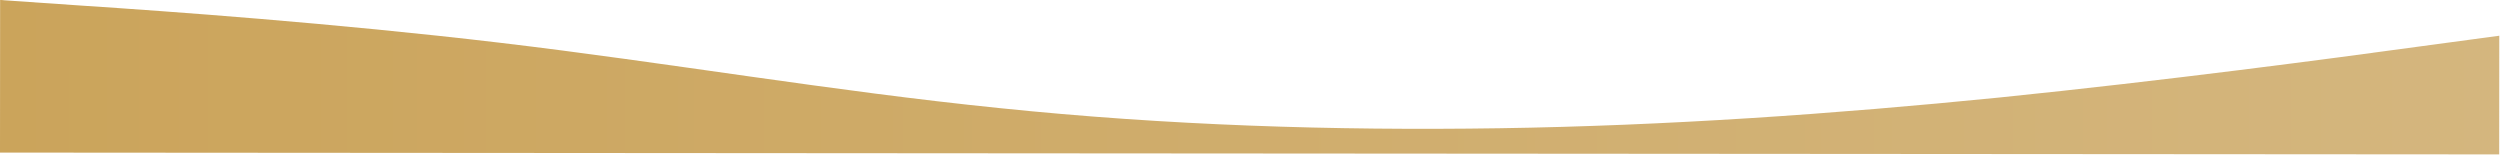 <svg xmlns="http://www.w3.org/2000/svg" width="1919" height="119" viewBox="0 0 1919 119" fill="none"><path d="M0.085 0L64.028 4.398C127.971 8.633 255.857 17.673 383.738 32.813C511.619 47.953 639.495 70.006 767.378 82.991C895.261 96.219 1023.15 100.38 1151.04 98.44C1278.94 96.5 1406.84 87.647 1534.74 74.849C1662.64 61.807 1790.54 44.82 1854.5 36.042L1918.45 27.427L1918.38 118.52L1854.44 118.473C1790.49 118.426 1662.6 118.333 1534.71 118.24C1406.81 118.146 1278.92 118.053 1151.03 117.959C1023.14 117.866 895.245 117.773 767.353 117.679C639.461 117.586 511.569 117.492 383.677 117.399C255.784 117.306 127.892 117.212 63.946 117.166L-2.33749e-07 117.119L0.085 0Z" fill="url(#paint0_linear_292_60)"></path><defs><linearGradient id="paint0_linear_292_60" x1="0.042" y1="58.559" x2="1918.43" y2="59.95" gradientUnits="userSpaceOnUse"><stop stop-color="#CBA45B"></stop><stop offset="1" stop-color="#D4B67E"></stop></linearGradient></defs></svg>